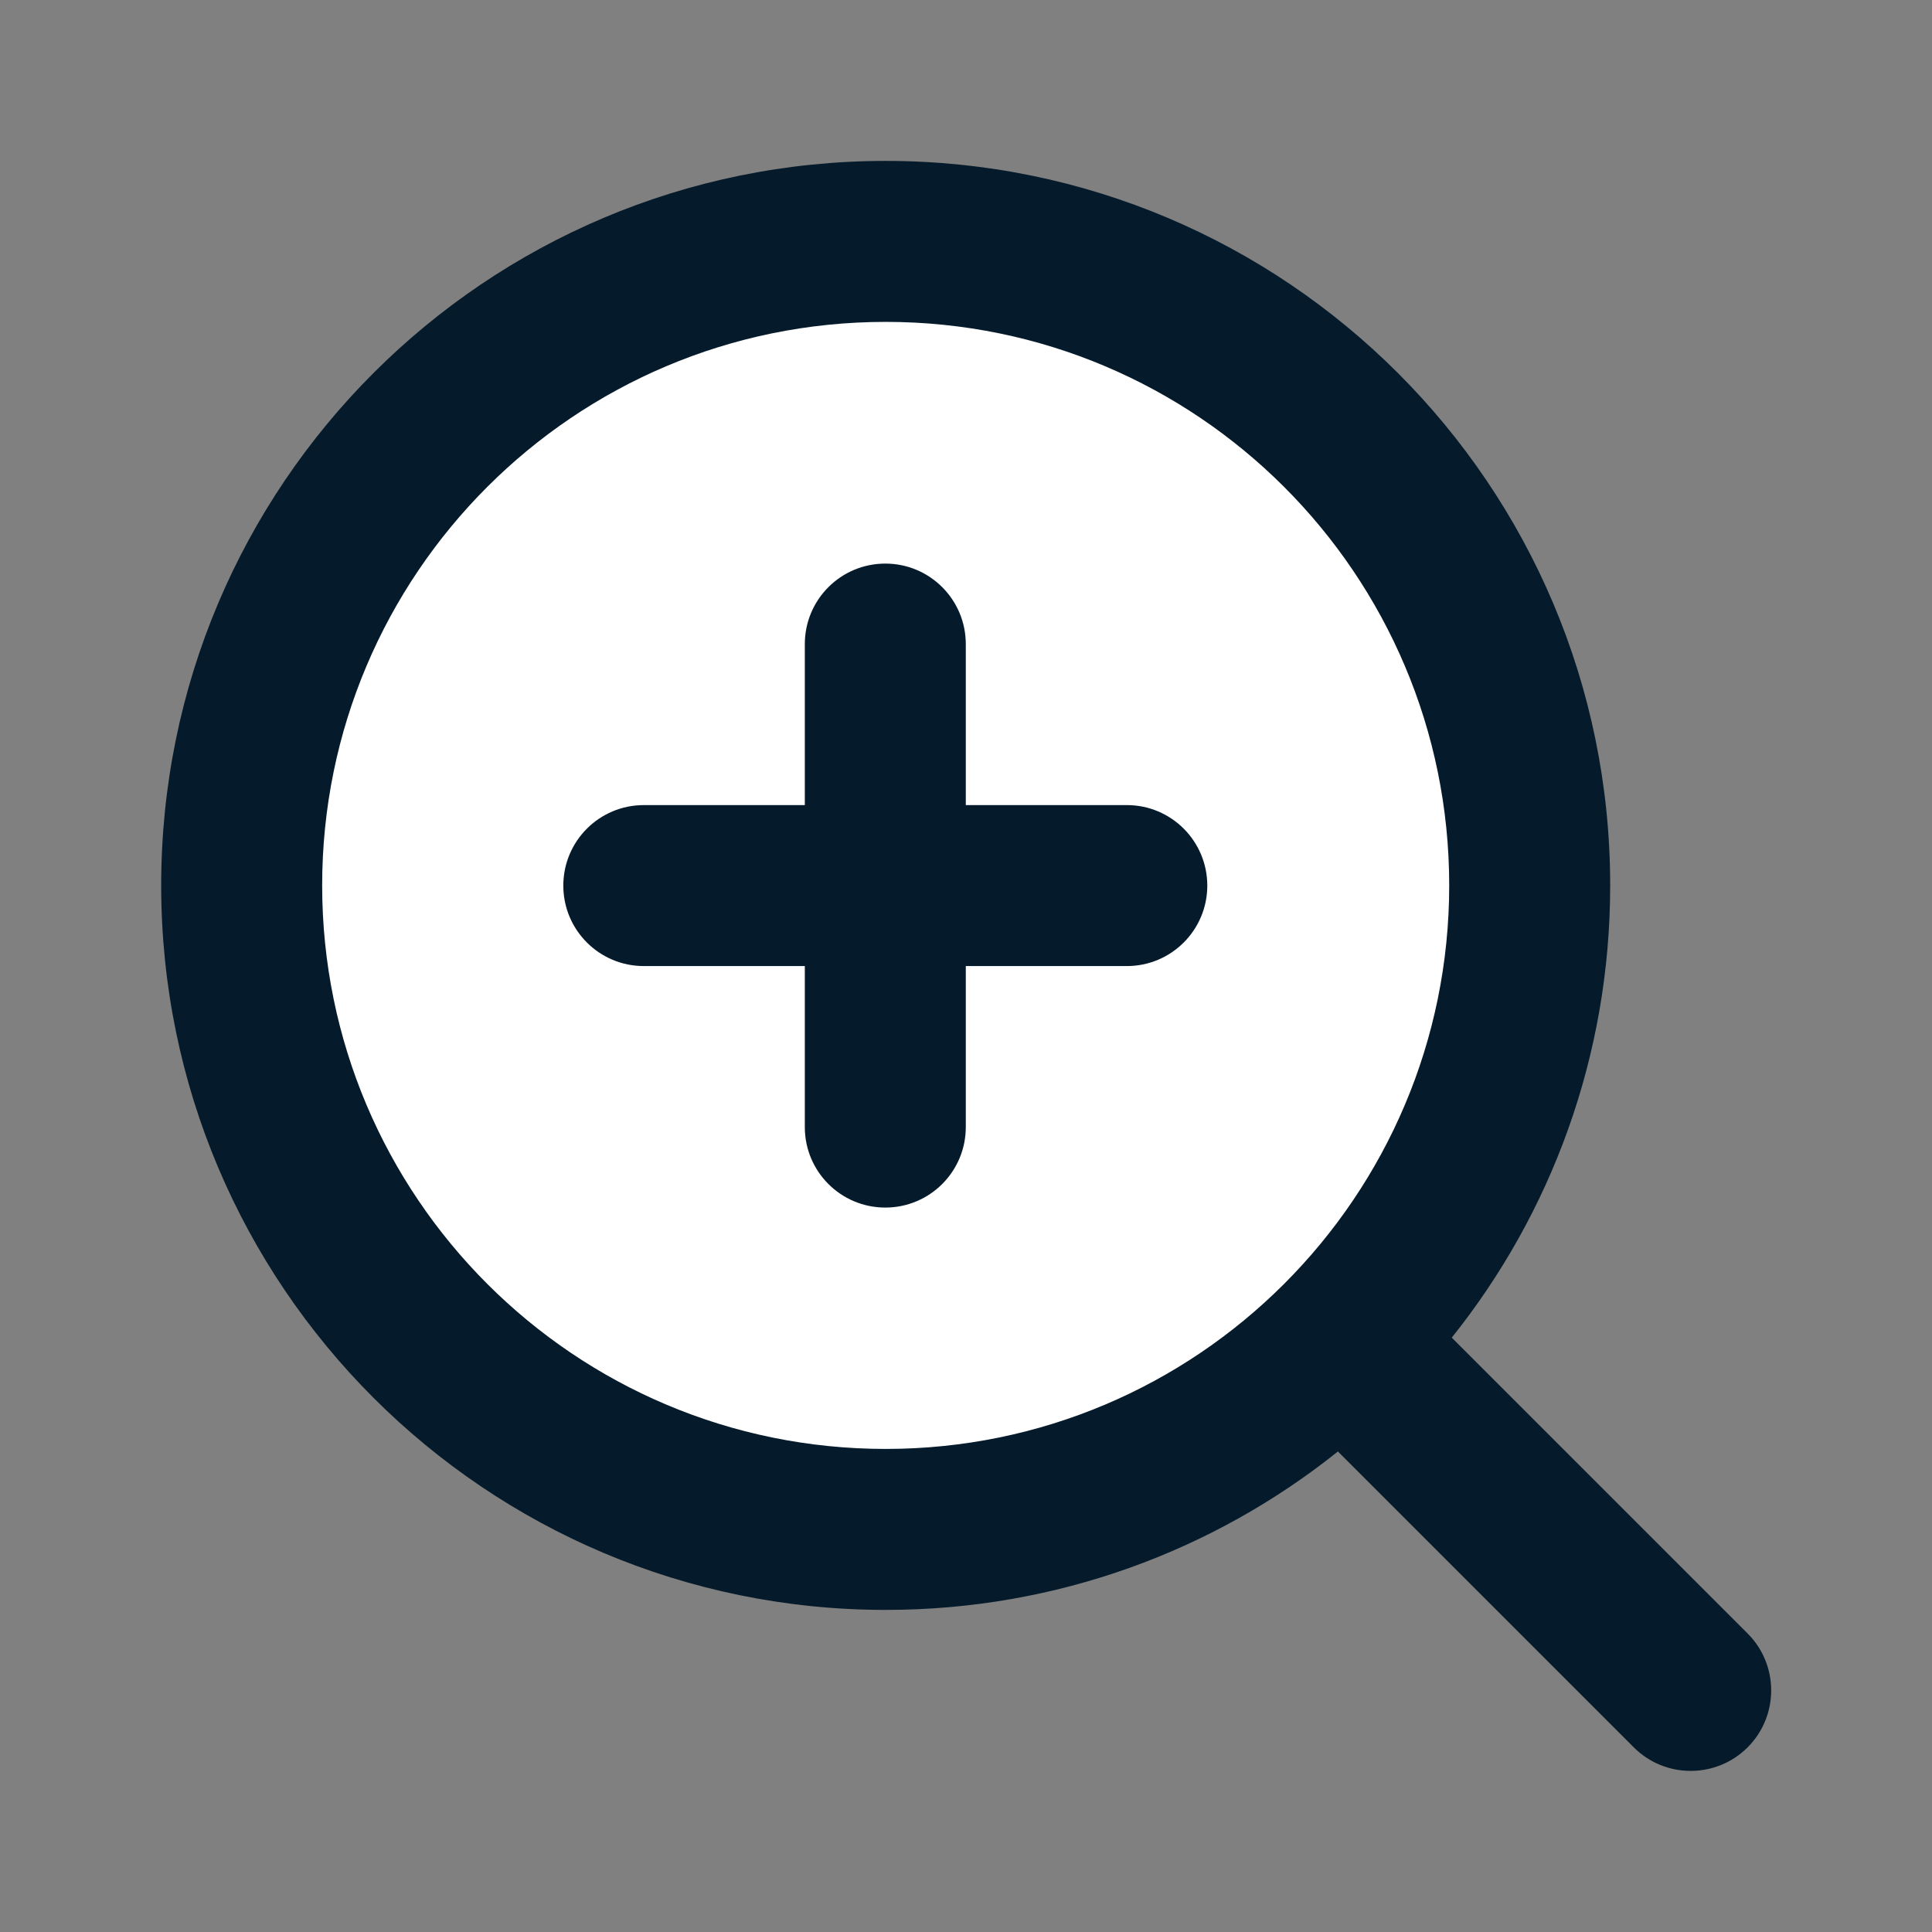 <svg width="28" height="28" viewBox="0 0 28 28" fill="none" xmlns="http://www.w3.org/2000/svg">
<rect x="0" y="0" width="28" height="28" fill="#808080" stroke="none"/>
<circle cx="13" cy="13" r="9" fill="white"/>
<path fill-rule="evenodd" clip-rule="evenodd" d="M4.669 12.832C4.669 8.322 8.326 4.665 12.836 4.665C17.346 4.665 21.003 8.322 21.003 12.832C21.003 17.342 17.346 20.999 12.836 20.999C8.326 20.999 4.669 17.342 4.669 12.832ZM12.836 2.332C7.037 2.332 2.336 7.033 2.336 12.832C2.336 18.631 7.037 23.332 12.836 23.332C15.315 23.332 17.594 22.473 19.39 21.036L23.678 25.324C24.133 25.779 24.872 25.779 25.328 25.324C25.783 24.868 25.783 24.129 25.328 23.674L21.04 19.386C22.477 17.59 23.336 15.311 23.336 12.832C23.336 7.033 18.635 2.332 12.836 2.332Z" fill="#051B2B"/>
<path fill-rule="evenodd" clip-rule="evenodd" d="M11.664 16.335C11.664 16.979 12.186 17.501 12.831 17.501C13.475 17.501 13.997 16.979 13.997 16.335V14.001H16.331C16.975 14.001 17.497 13.479 17.497 12.835C17.497 12.19 16.975 11.668 16.331 11.668H13.997V9.335C13.997 8.69 13.475 8.168 12.831 8.168C12.186 8.168 11.664 8.69 11.664 9.335V11.668H9.331C8.686 11.668 8.164 12.19 8.164 12.835C8.164 13.479 8.686 14.001 9.331 14.001H11.664V16.335Z" fill="#051B2B"/>
</svg>
